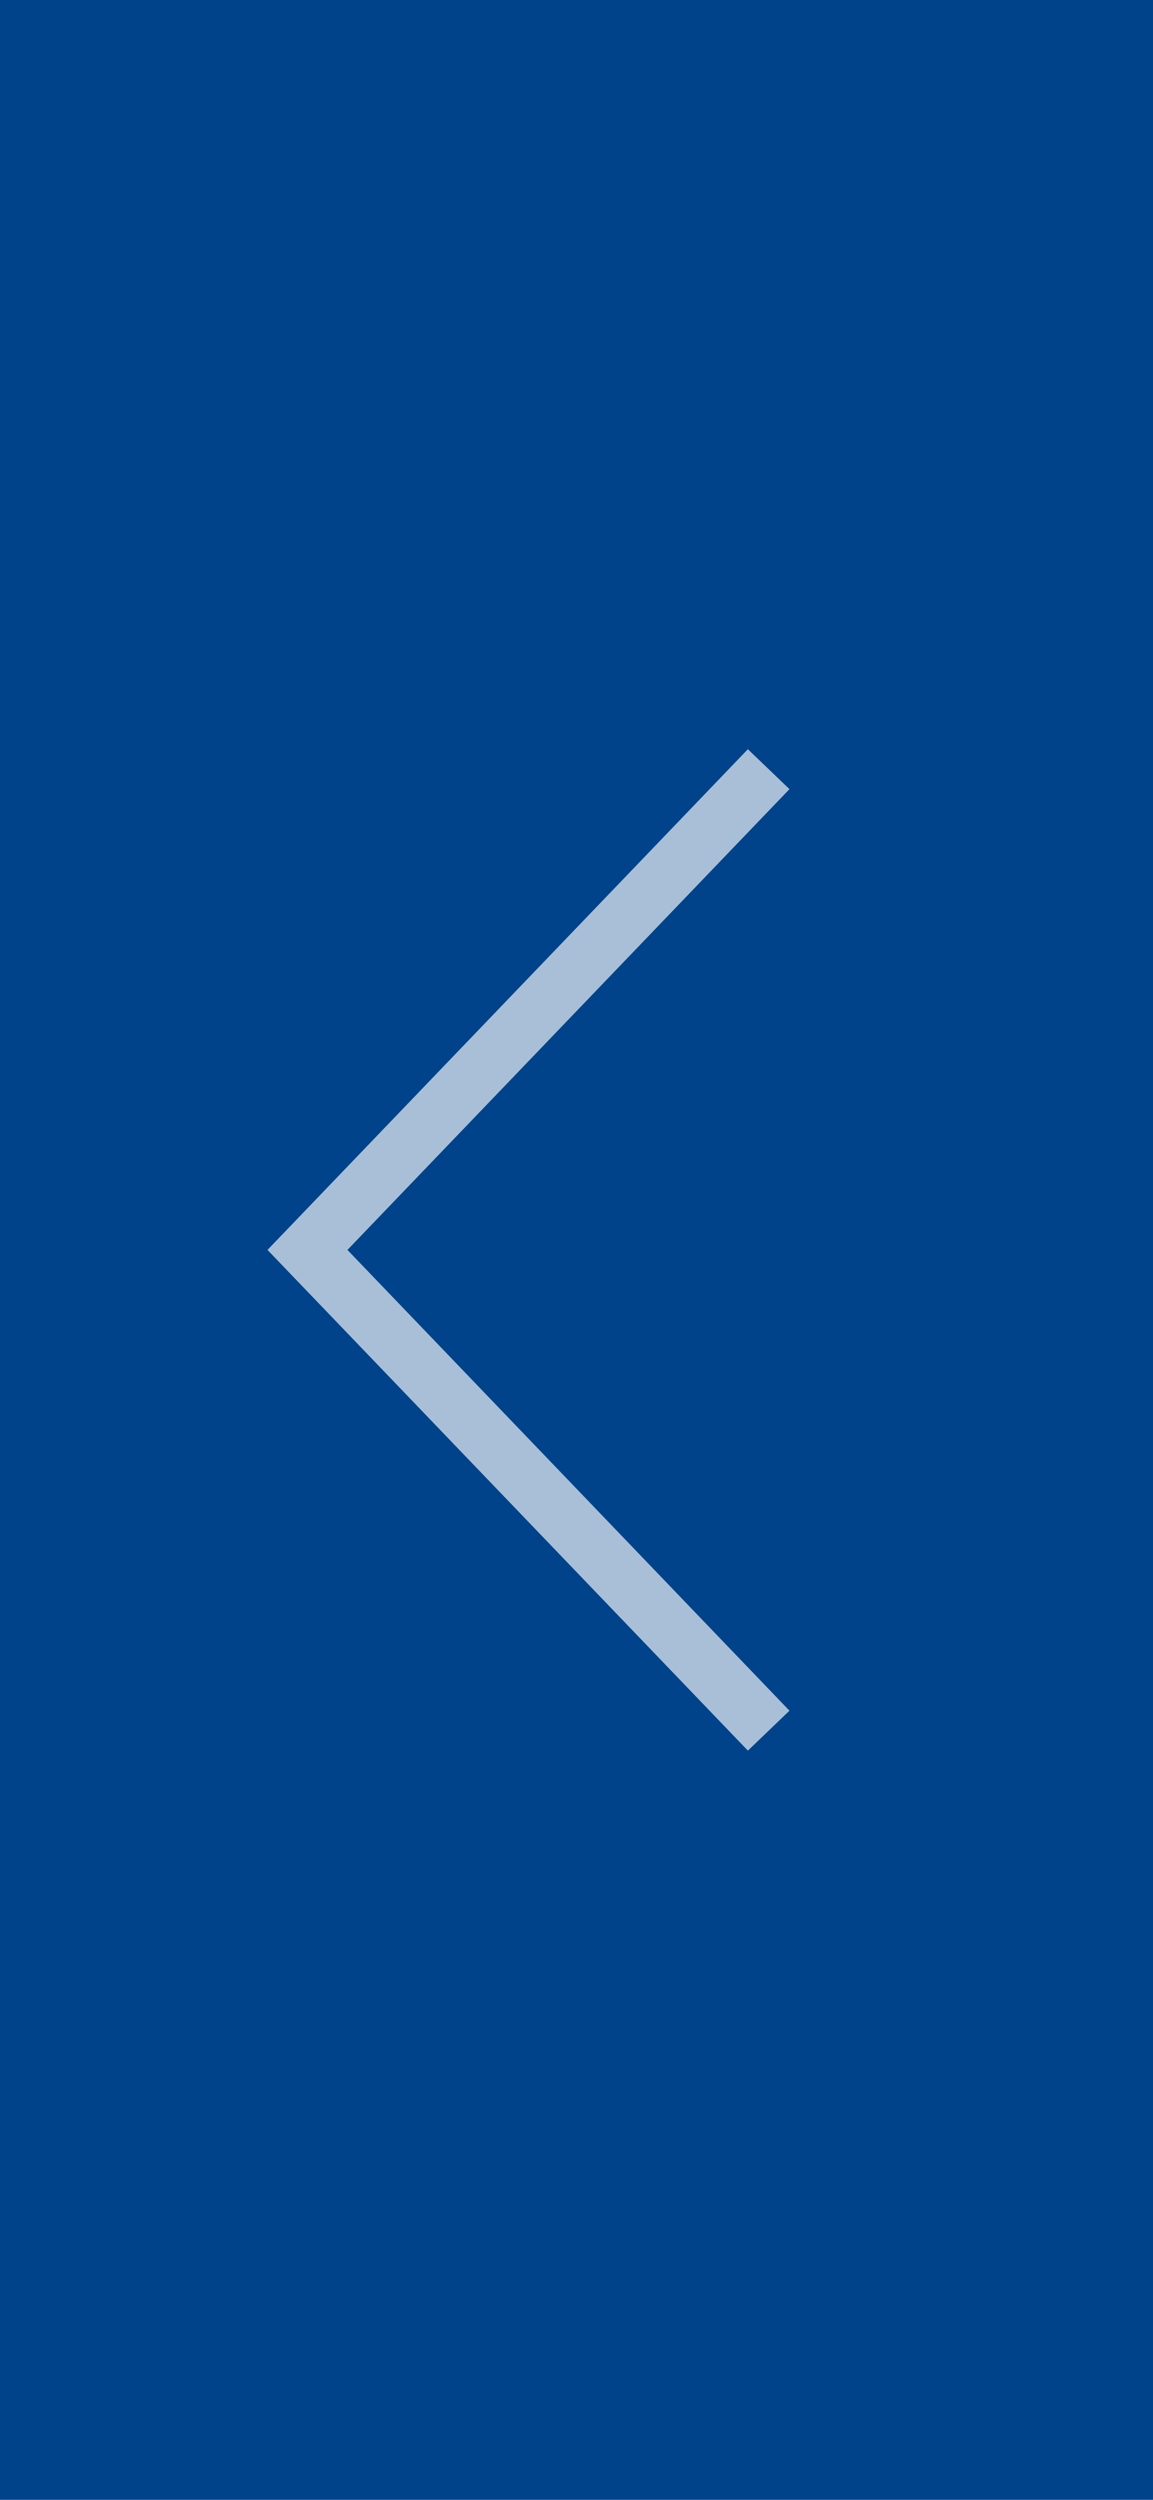 <svg xmlns="http://www.w3.org/2000/svg" xmlns:xlink="http://www.w3.org/1999/xlink" fill="none" version="1.1" width="30" height="65" viewBox="0 0 30 65"><g><g><rect x="0" y="0" width="30" height="65" rx="0" fill="#01438A" fill-opacity="1"/></g><g><path d="M6.96,32.5L19.459,45.519L20.541,44.481L9.04,32.5L20.541,20.519L19.459,19.481L6.96,32.5Z" fill-rule="evenodd" fill="#FFFFFF" fill-opacity="0.66"/></g></g></svg>